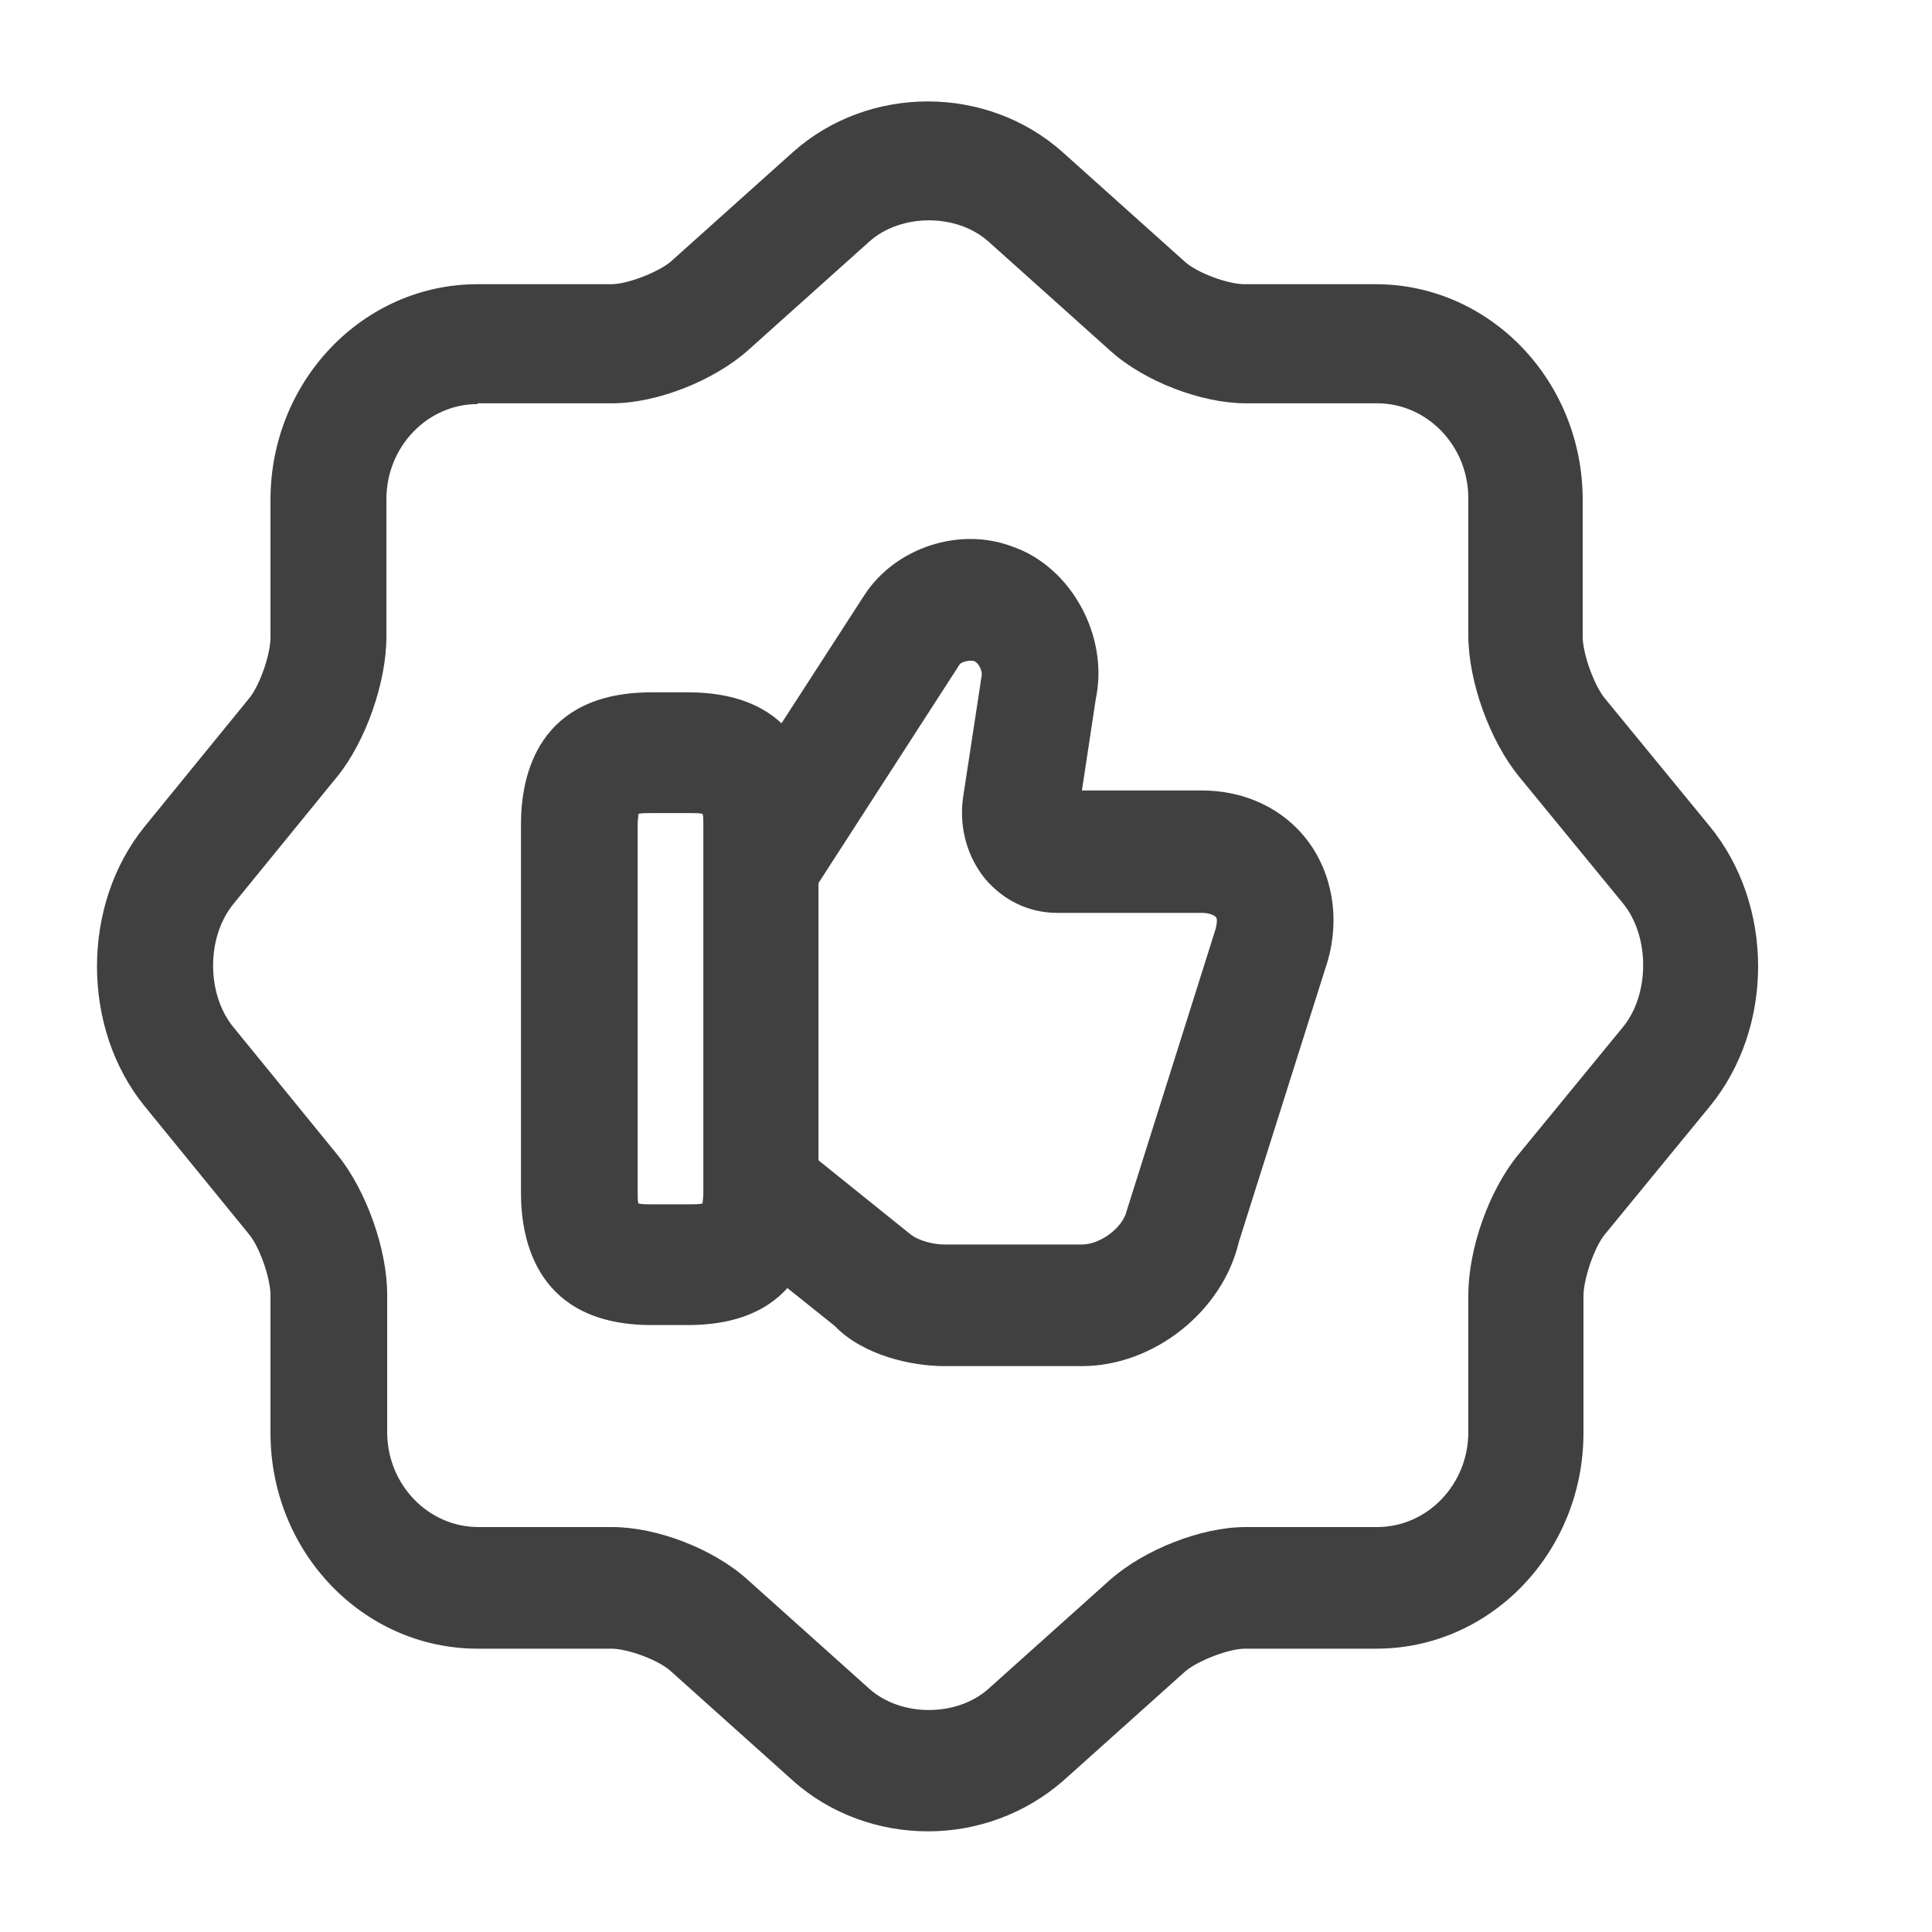 <svg width="20" height="20" viewBox="0 0 20 20" fill="none" xmlns="http://www.w3.org/2000/svg">
<path d="M9.608 18.958C9.104 18.958 8.6 18.783 8.208 18.433L6.944 17.3C6.816 17.183 6.496 17.067 6.328 17.067H4.944C3.76 17.067 2.8 16.067 2.8 14.833V13.408C2.8 13.233 2.688 12.908 2.576 12.775L1.496 11.45C0.84 10.642 0.84 9.367 1.496 8.558L2.576 7.233C2.688 7.1 2.8 6.775 2.8 6.6V5.175C2.8 3.942 3.76 2.942 4.944 2.942H6.328C6.496 2.942 6.816 2.817 6.944 2.708L8.208 1.575C8.992 0.875 10.216 0.875 11 1.575L12.264 2.708C12.392 2.825 12.712 2.942 12.88 2.942H14.24C15.424 2.942 16.384 3.942 16.384 5.175V6.592C16.384 6.767 16.504 7.1 16.616 7.233L17.696 8.55C18.368 9.367 18.368 10.642 17.696 11.458L16.616 12.775C16.504 12.908 16.392 13.242 16.392 13.417V14.833C16.392 16.067 15.432 17.067 14.248 17.067H12.888C12.72 17.067 12.4 17.192 12.272 17.3L11.008 18.433C10.608 18.783 10.104 18.958 9.608 18.958ZM4.944 4.183C4.424 4.183 4 4.625 4 5.167V6.592C4 7.067 3.784 7.675 3.496 8.033L2.416 9.358C2.136 9.7 2.136 10.292 2.416 10.633L3.496 11.958C3.792 12.325 4.008 12.933 4.008 13.4V14.825C4.008 15.367 4.432 15.808 4.952 15.808H6.336C6.8 15.808 7.384 16.033 7.736 16.35L9 17.483C9.328 17.775 9.904 17.775 10.232 17.483L11.496 16.35C11.848 16.042 12.432 15.808 12.896 15.808H14.256C14.776 15.808 15.2 15.367 15.2 14.825V13.408C15.2 12.925 15.416 12.317 15.72 11.95L16.8 10.633C17.08 10.292 17.08 9.692 16.8 9.35L15.72 8.033C15.424 7.667 15.2 7.058 15.2 6.575V5.158C15.2 4.617 14.776 4.175 14.256 4.175H12.896C12.44 4.175 11.848 3.95 11.496 3.633L10.232 2.5C9.904 2.208 9.328 2.208 9 2.5L7.736 3.633C7.384 3.942 6.8 4.175 6.336 4.175H4.944V4.183Z" fill="#404040"/>
<path d="M11.2 14.142H9.776C9.44 14.142 8.936 14.033 8.64 13.725L7.536 12.842L8.272 11.85L9.432 12.783C9.512 12.842 9.656 12.883 9.776 12.883H11.2C11.392 12.883 11.624 12.708 11.664 12.533L12.576 9.642C12.6 9.567 12.6 9.517 12.592 9.5C12.576 9.475 12.52 9.45 12.44 9.45H10.944C10.656 9.45 10.392 9.325 10.2 9.1C10.016 8.875 9.928 8.575 9.968 8.267L10.16 7.008C10.176 6.942 10.128 6.858 10.08 6.842C10.032 6.833 9.96 6.85 9.936 6.875L8.408 9.242L7.408 8.542L8.944 6.167C9.264 5.667 9.936 5.45 10.48 5.658C11.088 5.867 11.48 6.583 11.344 7.233L11.2 8.183H12.44C12.912 8.183 13.328 8.392 13.576 8.758C13.816 9.117 13.872 9.583 13.72 10.025L12.824 12.858C12.656 13.575 11.944 14.142 11.2 14.142Z" fill="#404040"/>
<path d="M7.121 13.717H6.745C5.569 13.717 5.393 12.858 5.393 12.35V8.533C5.393 8.025 5.569 7.167 6.745 7.167H7.121C8.297 7.167 8.473 8.025 8.473 8.533V12.35C8.473 12.858 8.297 13.717 7.121 13.717ZM6.609 12.458C6.641 12.467 6.689 12.467 6.753 12.467H7.129C7.193 12.467 7.241 12.467 7.273 12.458C7.273 12.433 7.281 12.4 7.281 12.35V8.533C7.281 8.483 7.281 8.45 7.273 8.425C7.241 8.417 7.193 8.417 7.129 8.417H6.753C6.689 8.417 6.641 8.417 6.609 8.425C6.609 8.45 6.601 8.483 6.601 8.533V12.35C6.601 12.4 6.601 12.433 6.609 12.458Z" fill="#404040"/>
</svg>
